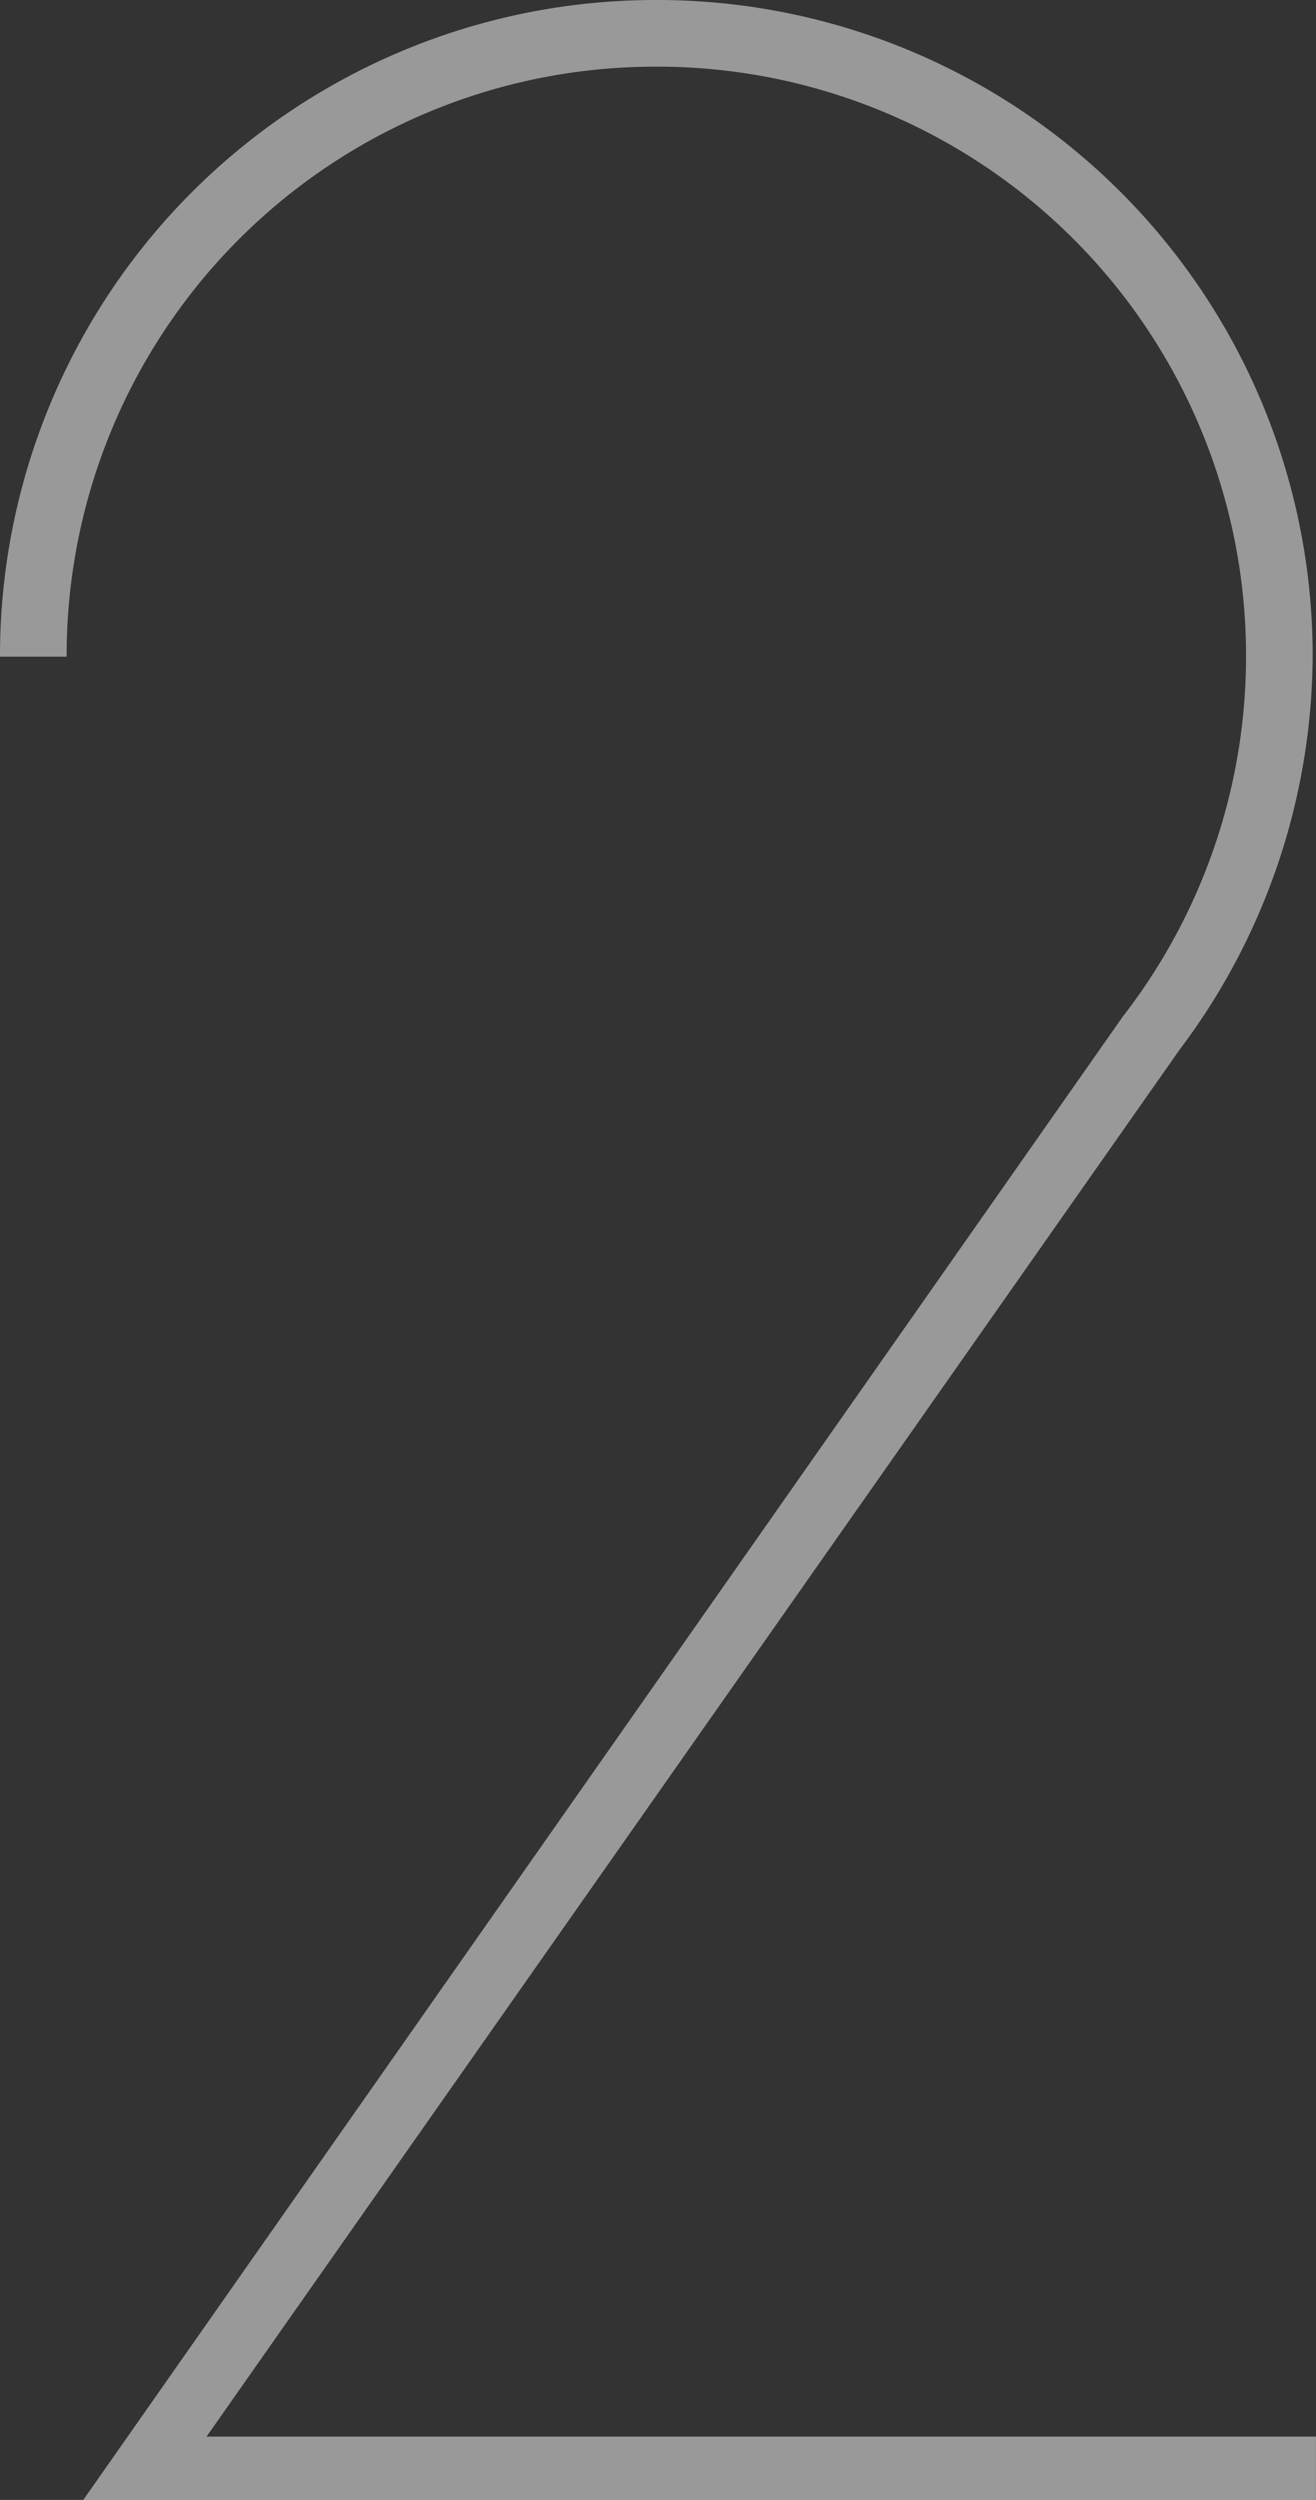 <svg xmlns="http://www.w3.org/2000/svg" width="124.425" height="236.25" viewBox="0 0 124.425 236.25">
  <rect x="0" y="0" width="124.425" height="236.25" fill="#333333" stroke="none"/>
  <path id="Tracé_1910" data-name="Tracé 1910" d="M35.28-174.195A55.656,55.656,0,0,1,91.035-229.95a55.656,55.656,0,0,1,55.755,55.755,55.515,55.515,0,0,1-11.655,34.02L36.855,0H153.4V-5.985H48.51l91.98-131.04a62.242,62.242,0,0,0,12.6-37.17A61.975,61.975,0,0,0,91.035-236.25,61.975,61.975,0,0,0,28.98-174.195Z" transform="translate(-28.98 236.25)" fill="rgba(255,255,255,0.5)"/>
</svg>
